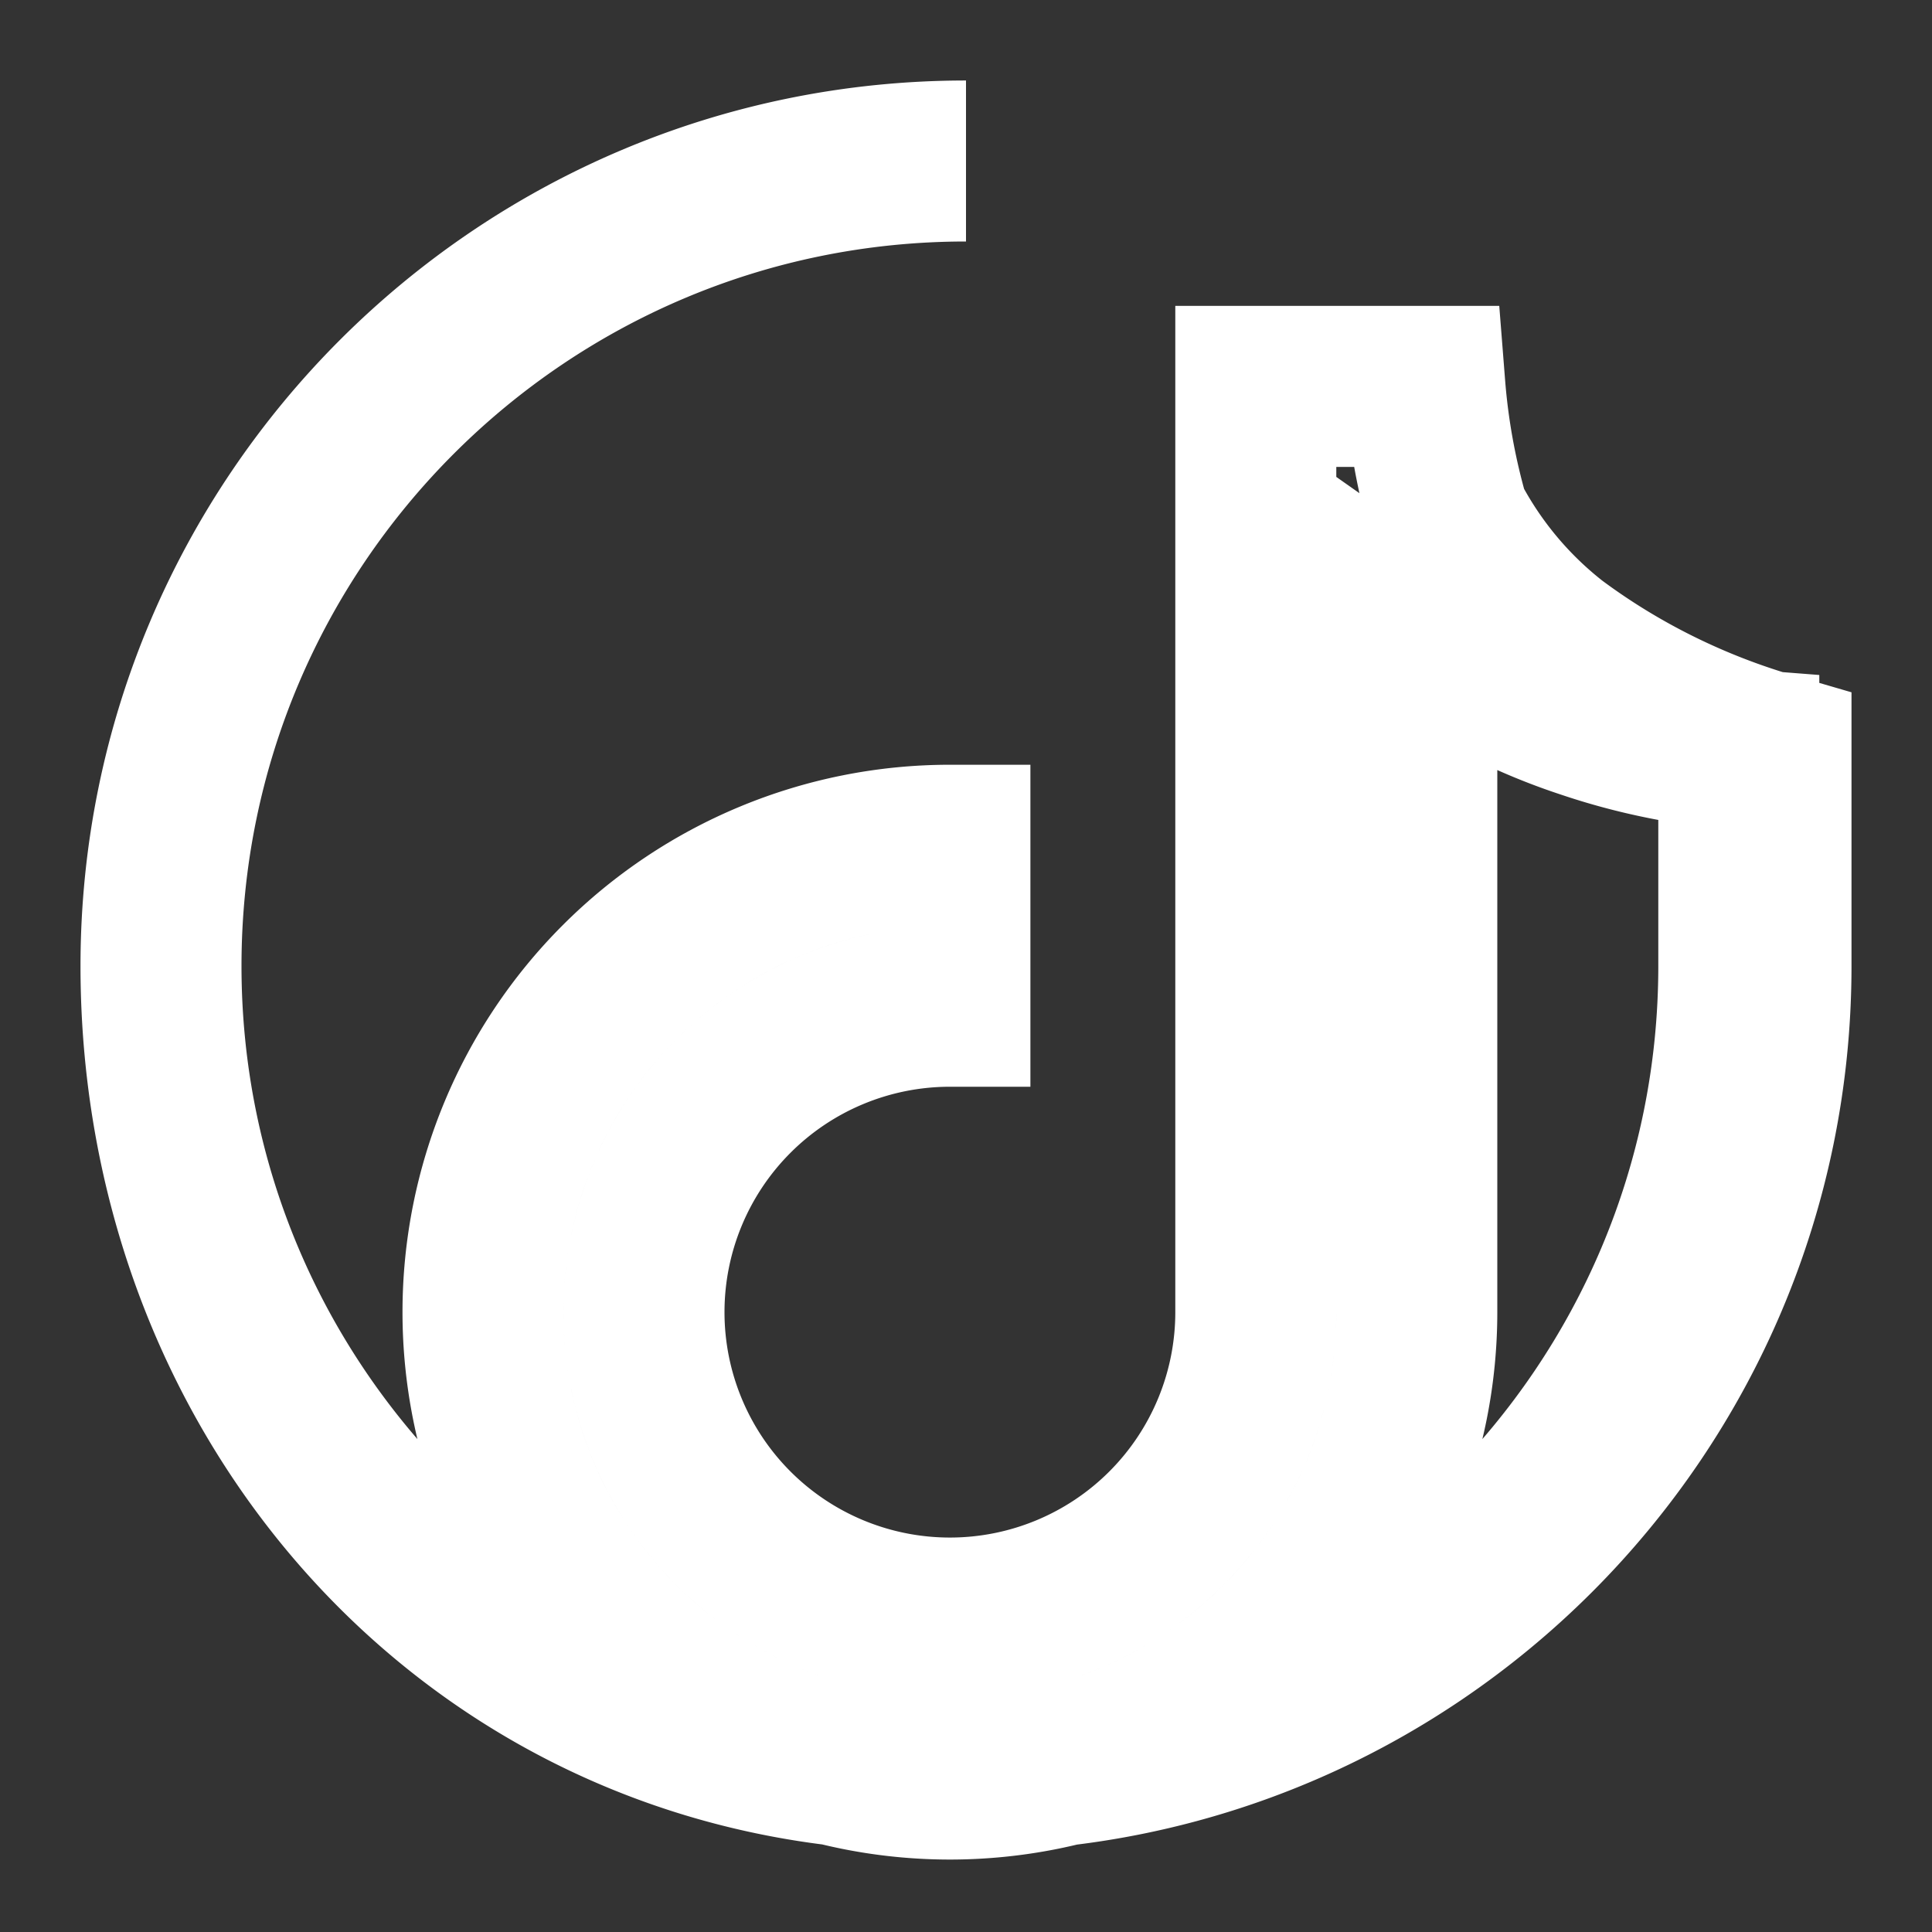 <?xml version="1.0" encoding="UTF-8" standalone="no"?>
<svg
    width="100"
    height="100"
    viewBox="0 0 24 24"
    fill="none"
    xmlns="http://www.w3.org/2000/svg">
    <rect x="0" y="0" width="24" height="24" fill="#333333" stroke="none"/>
    <path
        d="M12 2C6.48 2 2 6.48 2 12s4.48 10 10 10 10-4.48 10-10V9.35c-.96-.28-1.88-.73-2.7-1.34a4.8 4.8 0 0 1-1.3-1.56 8.3 8.3 0 0 1-.3-1.65h-2.1v11.5a3.8 3.8 0 1 1-3.8-3.8v-2a5.8 5.8 0 1 0 5.8 5.8V7.85c.64.45 1.34.82 2.1 1.07.62.21 1.26.34 1.9.39V12c0 5.52-4.48 10-10 10S2 17.52 2 12 6.48 2 12 2Z"
        stroke="white" stroke-width="2" fill="none"
    />
</svg>
